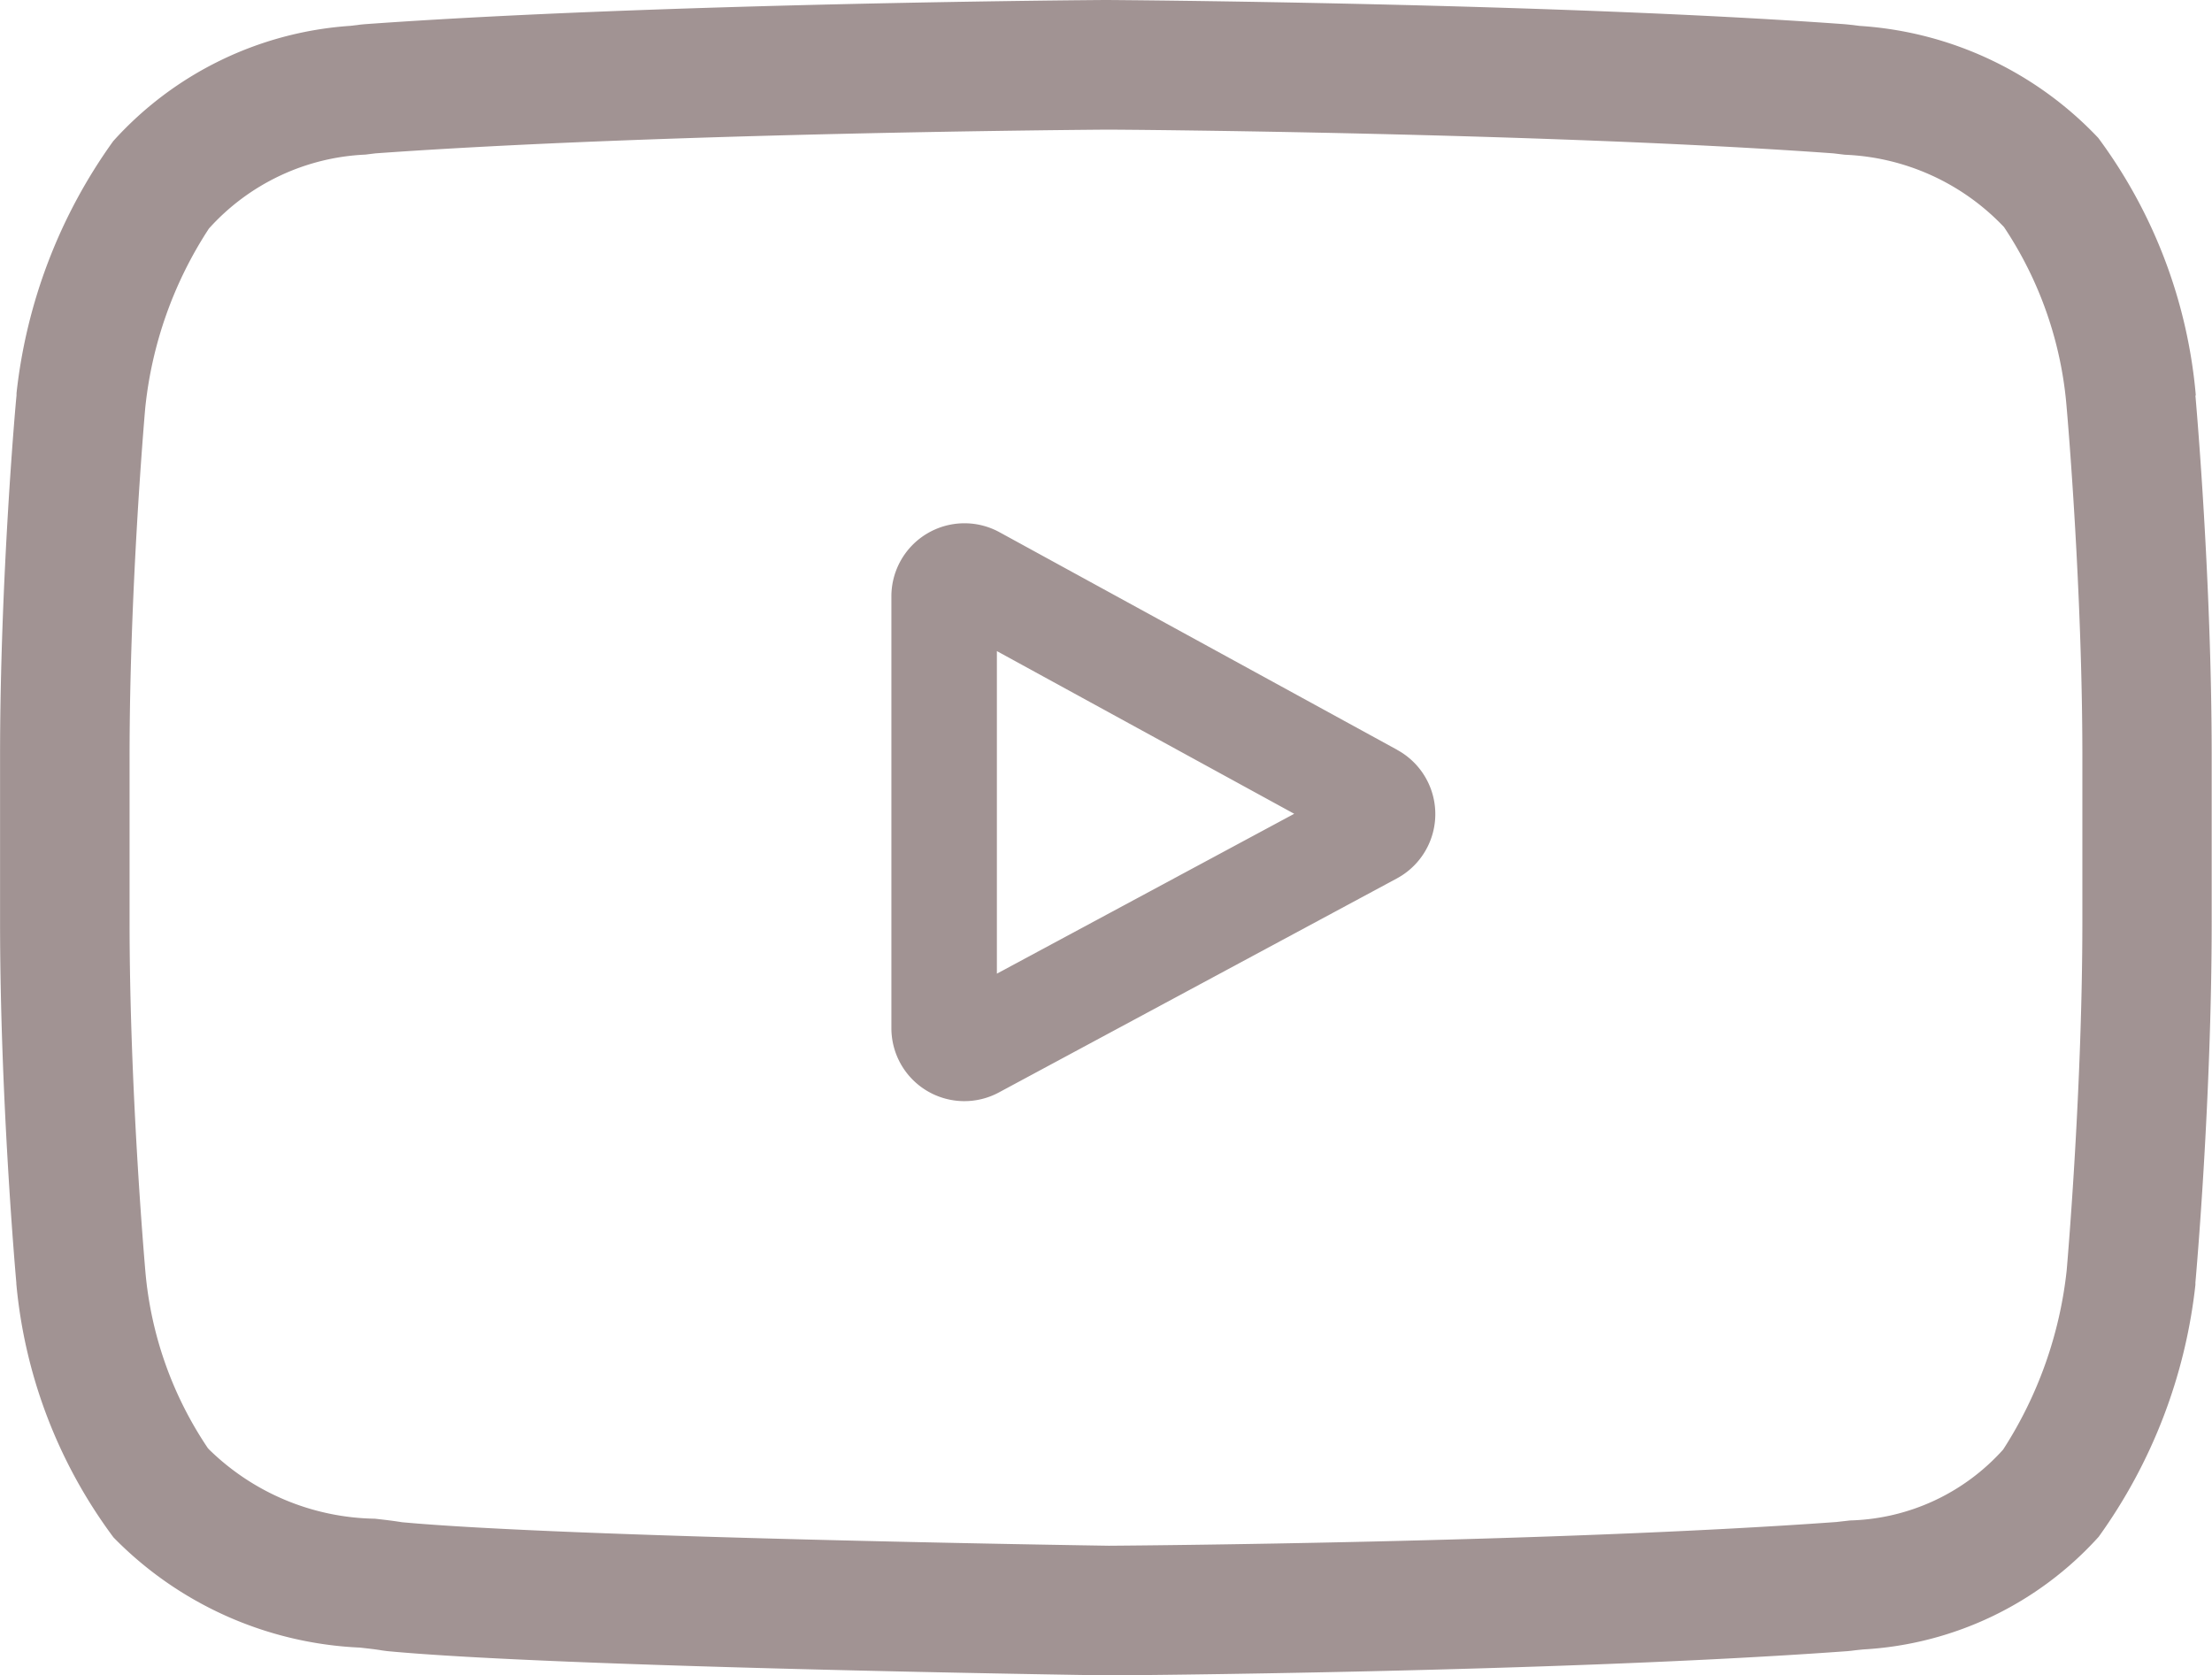 <svg xmlns="http://www.w3.org/2000/svg" width="35.354" height="26.777" viewBox="0 0 35.354 26.777">
  <g id="_006-youtube" data-name="006-youtube" transform="translate(0.001 0)">
    <path id="Path_202" data-name="Path 202" d="M199.032,110.147l-6.358-3.479a1.168,1.168,0,0,0-1.728,1.024v6.9a1.166,1.166,0,0,0,1.721,1.028l6.358-3.419a1.168,1.168,0,0,0,.007-2.053Zm-6.4,3.576v-5.155l4.752,2.6Zm0,0" transform="translate(-176.7 -98.162)" fill="#a19393"/>
    <path id="Path_203" data-name="Path 203" d="M35.093,6.32l0-.016a8.085,8.085,0,0,0-1.558-4.1A5.753,5.753,0,0,0,29.723.414L29.547.393,29.485.387C24.811.047,17.753,0,17.682,0H17.67C17.6,0,10.541.047,5.825.387L5.762.393,5.6.413A5.608,5.608,0,0,0,1.809,2.255,8.473,8.473,0,0,0,.263,6.284l0,.036C.249,6.438,0,9.257,0,12.087v2.645c0,2.83.249,5.649.26,5.768l0,.018a8.006,8.006,0,0,0,1.553,4.053,5.871,5.871,0,0,0,3.938,1.761c.144.016.268.03.352.045l.082.011c2.7.257,11.16.383,11.518.388h.022c.071,0,7.129-.047,11.8-.387l.062-.006c.059-.008.125-.015.2-.022a5.478,5.478,0,0,0,3.755-1.8,8.472,8.472,0,0,0,1.546-4.029l0-.036c.011-.119.26-2.937.26-5.767V12.087c0-2.83-.25-5.649-.26-5.767Zm-1.812,8.413c0,2.619-.229,5.317-.25,5.564a6.578,6.578,0,0,1-1.016,2.87A3.407,3.407,0,0,1,29.569,24.3l-.221.025c-4.521.327-11.313.377-11.626.379-.351-.005-8.688-.133-11.3-.376-.134-.022-.279-.039-.432-.056a3.874,3.874,0,0,1-2.65-1.107l-.019-.021a5.968,5.968,0,0,1-1-2.841c-.016-.187-.251-2.917-.251-5.573V12.087c0-2.616.228-5.311.25-5.564A6.444,6.444,0,0,1,3.338,3.653a3.575,3.575,0,0,1,2.5-1.182L6,2.451c4.586-.329,11.427-.377,11.673-.379s7.084.051,11.63.379l.182.022a3.71,3.71,0,0,1,2.537,1.149l.008.009a6.064,6.064,0,0,1,1,2.883c.016.177.251,2.912.251,5.574Zm0,0" fill="#a19393"/>
  </g>
</svg>
